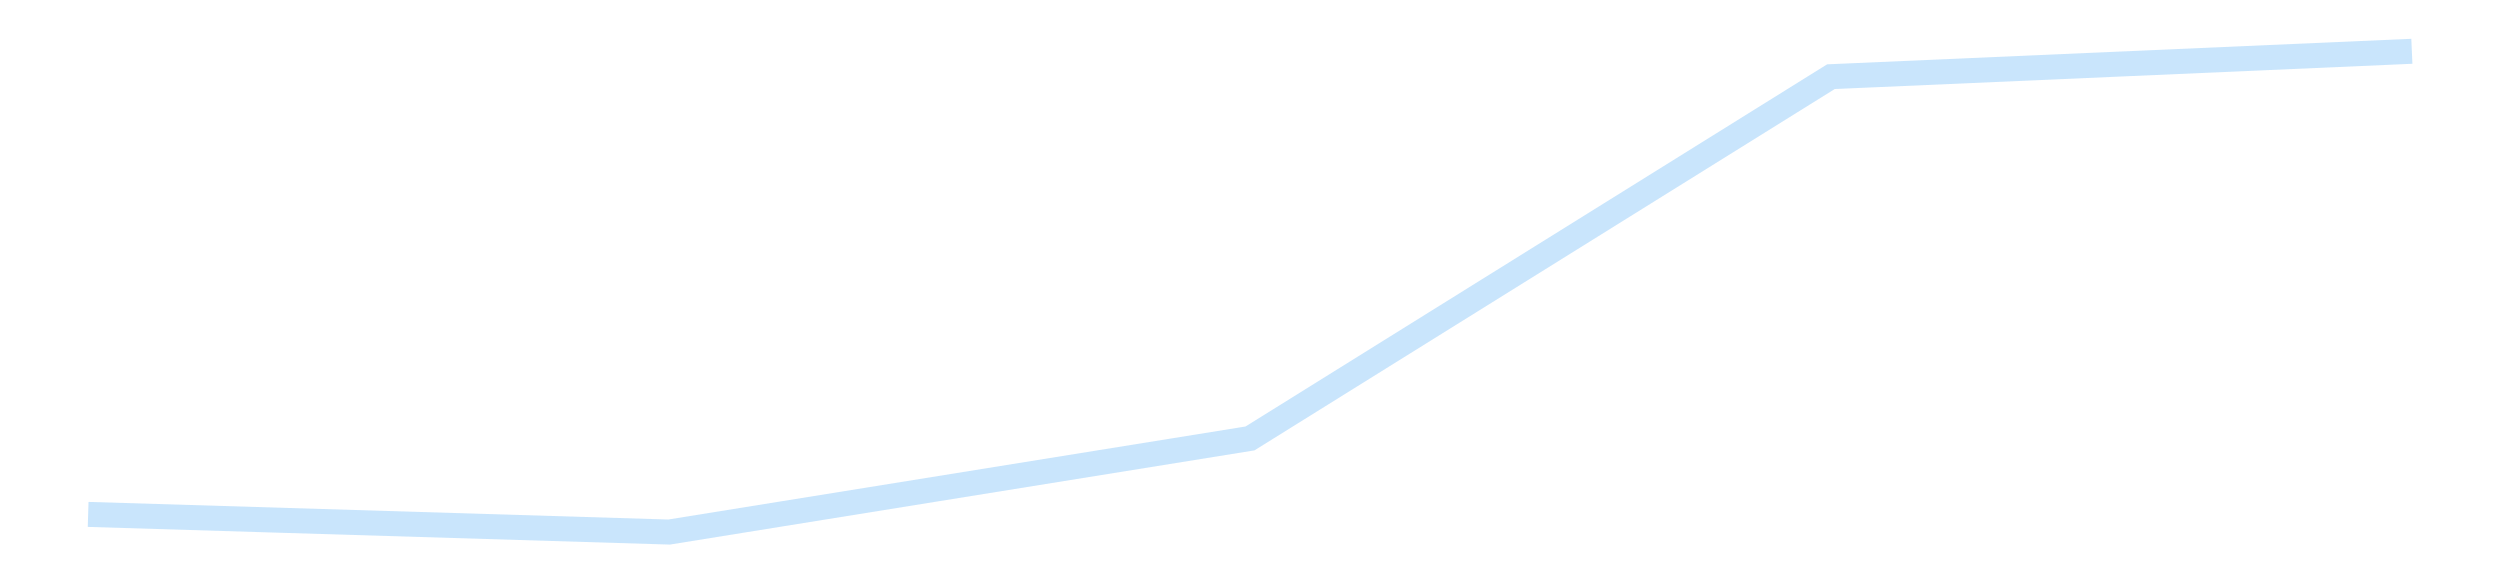 <?xml version='1.0' encoding='utf-8'?>
<svg xmlns="http://www.w3.org/2000/svg" xmlns:xlink="http://www.w3.org/1999/xlink" id="chart-2725886e-e6f3-4fa1-b5e7-2c144fb85e4c" class="pygal-chart pygal-sparkline" viewBox="0 0 300 70" width="300" height="70"><!--Generated with pygal 3.0.4 (lxml) ©Kozea 2012-2016 on 2025-11-03--><!--http://pygal.org--><!--http://github.com/Kozea/pygal--><defs><style type="text/css">#chart-2725886e-e6f3-4fa1-b5e7-2c144fb85e4c{-webkit-user-select:none;-webkit-font-smoothing:antialiased;font-family:Consolas,"Liberation Mono",Menlo,Courier,monospace}#chart-2725886e-e6f3-4fa1-b5e7-2c144fb85e4c .title{font-family:Consolas,"Liberation Mono",Menlo,Courier,monospace;font-size:16px}#chart-2725886e-e6f3-4fa1-b5e7-2c144fb85e4c .legends .legend text{font-family:Consolas,"Liberation Mono",Menlo,Courier,monospace;font-size:14px}#chart-2725886e-e6f3-4fa1-b5e7-2c144fb85e4c .axis text{font-family:Consolas,"Liberation Mono",Menlo,Courier,monospace;font-size:10px}#chart-2725886e-e6f3-4fa1-b5e7-2c144fb85e4c .axis text.major{font-family:Consolas,"Liberation Mono",Menlo,Courier,monospace;font-size:10px}#chart-2725886e-e6f3-4fa1-b5e7-2c144fb85e4c .text-overlay text.value{font-family:Consolas,"Liberation Mono",Menlo,Courier,monospace;font-size:16px}#chart-2725886e-e6f3-4fa1-b5e7-2c144fb85e4c .text-overlay text.label{font-family:Consolas,"Liberation Mono",Menlo,Courier,monospace;font-size:10px}#chart-2725886e-e6f3-4fa1-b5e7-2c144fb85e4c .tooltip{font-family:Consolas,"Liberation Mono",Menlo,Courier,monospace;font-size:14px}#chart-2725886e-e6f3-4fa1-b5e7-2c144fb85e4c text.no_data{font-family:Consolas,"Liberation Mono",Menlo,Courier,monospace;font-size:64px}
#chart-2725886e-e6f3-4fa1-b5e7-2c144fb85e4c{background-color:transparent}#chart-2725886e-e6f3-4fa1-b5e7-2c144fb85e4c path,#chart-2725886e-e6f3-4fa1-b5e7-2c144fb85e4c line,#chart-2725886e-e6f3-4fa1-b5e7-2c144fb85e4c rect,#chart-2725886e-e6f3-4fa1-b5e7-2c144fb85e4c circle{-webkit-transition:150ms;-moz-transition:150ms;transition:150ms}#chart-2725886e-e6f3-4fa1-b5e7-2c144fb85e4c .graph &gt; .background{fill:transparent}#chart-2725886e-e6f3-4fa1-b5e7-2c144fb85e4c .plot &gt; .background{fill:transparent}#chart-2725886e-e6f3-4fa1-b5e7-2c144fb85e4c .graph{fill:rgba(0,0,0,.87)}#chart-2725886e-e6f3-4fa1-b5e7-2c144fb85e4c text.no_data{fill:rgba(0,0,0,1)}#chart-2725886e-e6f3-4fa1-b5e7-2c144fb85e4c .title{fill:rgba(0,0,0,1)}#chart-2725886e-e6f3-4fa1-b5e7-2c144fb85e4c .legends .legend text{fill:rgba(0,0,0,.87)}#chart-2725886e-e6f3-4fa1-b5e7-2c144fb85e4c .legends .legend:hover text{fill:rgba(0,0,0,1)}#chart-2725886e-e6f3-4fa1-b5e7-2c144fb85e4c .axis .line{stroke:rgba(0,0,0,1)}#chart-2725886e-e6f3-4fa1-b5e7-2c144fb85e4c .axis .guide.line{stroke:rgba(0,0,0,.54)}#chart-2725886e-e6f3-4fa1-b5e7-2c144fb85e4c .axis .major.line{stroke:rgba(0,0,0,.87)}#chart-2725886e-e6f3-4fa1-b5e7-2c144fb85e4c .axis text.major{fill:rgba(0,0,0,1)}#chart-2725886e-e6f3-4fa1-b5e7-2c144fb85e4c .axis.y .guides:hover .guide.line,#chart-2725886e-e6f3-4fa1-b5e7-2c144fb85e4c .line-graph .axis.x .guides:hover .guide.line,#chart-2725886e-e6f3-4fa1-b5e7-2c144fb85e4c .stackedline-graph .axis.x .guides:hover .guide.line,#chart-2725886e-e6f3-4fa1-b5e7-2c144fb85e4c .xy-graph .axis.x .guides:hover .guide.line{stroke:rgba(0,0,0,1)}#chart-2725886e-e6f3-4fa1-b5e7-2c144fb85e4c .axis .guides:hover text{fill:rgba(0,0,0,1)}#chart-2725886e-e6f3-4fa1-b5e7-2c144fb85e4c .reactive{fill-opacity:.7;stroke-opacity:.8;stroke-width:3}#chart-2725886e-e6f3-4fa1-b5e7-2c144fb85e4c .ci{stroke:rgba(0,0,0,.87)}#chart-2725886e-e6f3-4fa1-b5e7-2c144fb85e4c .reactive.active,#chart-2725886e-e6f3-4fa1-b5e7-2c144fb85e4c .active .reactive{fill-opacity:.8;stroke-opacity:.9;stroke-width:4}#chart-2725886e-e6f3-4fa1-b5e7-2c144fb85e4c .ci .reactive.active{stroke-width:1.5}#chart-2725886e-e6f3-4fa1-b5e7-2c144fb85e4c .series text{fill:rgba(0,0,0,1)}#chart-2725886e-e6f3-4fa1-b5e7-2c144fb85e4c .tooltip rect{fill:transparent;stroke:rgba(0,0,0,1);-webkit-transition:opacity 150ms;-moz-transition:opacity 150ms;transition:opacity 150ms}#chart-2725886e-e6f3-4fa1-b5e7-2c144fb85e4c .tooltip .label{fill:rgba(0,0,0,.87)}#chart-2725886e-e6f3-4fa1-b5e7-2c144fb85e4c .tooltip .label{fill:rgba(0,0,0,.87)}#chart-2725886e-e6f3-4fa1-b5e7-2c144fb85e4c .tooltip .legend{font-size:.8em;fill:rgba(0,0,0,.54)}#chart-2725886e-e6f3-4fa1-b5e7-2c144fb85e4c .tooltip .x_label{font-size:.6em;fill:rgba(0,0,0,1)}#chart-2725886e-e6f3-4fa1-b5e7-2c144fb85e4c .tooltip .xlink{font-size:.5em;text-decoration:underline}#chart-2725886e-e6f3-4fa1-b5e7-2c144fb85e4c .tooltip .value{font-size:1.5em}#chart-2725886e-e6f3-4fa1-b5e7-2c144fb85e4c .bound{font-size:.5em}#chart-2725886e-e6f3-4fa1-b5e7-2c144fb85e4c .max-value{font-size:.75em;fill:rgba(0,0,0,.54)}#chart-2725886e-e6f3-4fa1-b5e7-2c144fb85e4c .map-element{fill:transparent;stroke:rgba(0,0,0,.54) !important}#chart-2725886e-e6f3-4fa1-b5e7-2c144fb85e4c .map-element .reactive{fill-opacity:inherit;stroke-opacity:inherit}#chart-2725886e-e6f3-4fa1-b5e7-2c144fb85e4c .color-0,#chart-2725886e-e6f3-4fa1-b5e7-2c144fb85e4c .color-0 a:visited{stroke:#bbdefb;fill:#bbdefb}#chart-2725886e-e6f3-4fa1-b5e7-2c144fb85e4c .text-overlay .color-0 text{fill:black}
#chart-2725886e-e6f3-4fa1-b5e7-2c144fb85e4c text.no_data{text-anchor:middle}#chart-2725886e-e6f3-4fa1-b5e7-2c144fb85e4c .guide.line{fill:none}#chart-2725886e-e6f3-4fa1-b5e7-2c144fb85e4c .centered{text-anchor:middle}#chart-2725886e-e6f3-4fa1-b5e7-2c144fb85e4c .title{text-anchor:middle}#chart-2725886e-e6f3-4fa1-b5e7-2c144fb85e4c .legends .legend text{fill-opacity:1}#chart-2725886e-e6f3-4fa1-b5e7-2c144fb85e4c .axis.x text{text-anchor:middle}#chart-2725886e-e6f3-4fa1-b5e7-2c144fb85e4c .axis.x:not(.web) text[transform]{text-anchor:start}#chart-2725886e-e6f3-4fa1-b5e7-2c144fb85e4c .axis.x:not(.web) text[transform].backwards{text-anchor:end}#chart-2725886e-e6f3-4fa1-b5e7-2c144fb85e4c .axis.y text{text-anchor:end}#chart-2725886e-e6f3-4fa1-b5e7-2c144fb85e4c .axis.y text[transform].backwards{text-anchor:start}#chart-2725886e-e6f3-4fa1-b5e7-2c144fb85e4c .axis.y2 text{text-anchor:start}#chart-2725886e-e6f3-4fa1-b5e7-2c144fb85e4c .axis.y2 text[transform].backwards{text-anchor:end}#chart-2725886e-e6f3-4fa1-b5e7-2c144fb85e4c .axis .guide.line{stroke-dasharray:4,4;stroke:black}#chart-2725886e-e6f3-4fa1-b5e7-2c144fb85e4c .axis .major.guide.line{stroke-dasharray:6,6;stroke:black}#chart-2725886e-e6f3-4fa1-b5e7-2c144fb85e4c .horizontal .axis.y .guide.line,#chart-2725886e-e6f3-4fa1-b5e7-2c144fb85e4c .horizontal .axis.y2 .guide.line,#chart-2725886e-e6f3-4fa1-b5e7-2c144fb85e4c .vertical .axis.x .guide.line{opacity:0}#chart-2725886e-e6f3-4fa1-b5e7-2c144fb85e4c .horizontal .axis.always_show .guide.line,#chart-2725886e-e6f3-4fa1-b5e7-2c144fb85e4c .vertical .axis.always_show .guide.line{opacity:1 !important}#chart-2725886e-e6f3-4fa1-b5e7-2c144fb85e4c .axis.y .guides:hover .guide.line,#chart-2725886e-e6f3-4fa1-b5e7-2c144fb85e4c .axis.y2 .guides:hover .guide.line,#chart-2725886e-e6f3-4fa1-b5e7-2c144fb85e4c .axis.x .guides:hover .guide.line{opacity:1}#chart-2725886e-e6f3-4fa1-b5e7-2c144fb85e4c .axis .guides:hover text{opacity:1}#chart-2725886e-e6f3-4fa1-b5e7-2c144fb85e4c .nofill{fill:none}#chart-2725886e-e6f3-4fa1-b5e7-2c144fb85e4c .subtle-fill{fill-opacity:.2}#chart-2725886e-e6f3-4fa1-b5e7-2c144fb85e4c .dot{stroke-width:1px;fill-opacity:1;stroke-opacity:1}#chart-2725886e-e6f3-4fa1-b5e7-2c144fb85e4c .dot.active{stroke-width:5px}#chart-2725886e-e6f3-4fa1-b5e7-2c144fb85e4c .dot.negative{fill:transparent}#chart-2725886e-e6f3-4fa1-b5e7-2c144fb85e4c text,#chart-2725886e-e6f3-4fa1-b5e7-2c144fb85e4c tspan{stroke:none !important}#chart-2725886e-e6f3-4fa1-b5e7-2c144fb85e4c .series text.active{opacity:1}#chart-2725886e-e6f3-4fa1-b5e7-2c144fb85e4c .tooltip rect{fill-opacity:.95;stroke-width:.5}#chart-2725886e-e6f3-4fa1-b5e7-2c144fb85e4c .tooltip text{fill-opacity:1}#chart-2725886e-e6f3-4fa1-b5e7-2c144fb85e4c .showable{visibility:hidden}#chart-2725886e-e6f3-4fa1-b5e7-2c144fb85e4c .showable.shown{visibility:visible}#chart-2725886e-e6f3-4fa1-b5e7-2c144fb85e4c .gauge-background{fill:rgba(229,229,229,1);stroke:none}#chart-2725886e-e6f3-4fa1-b5e7-2c144fb85e4c .bg-lines{stroke:transparent;stroke-width:2px}</style><script type="text/javascript">window.pygal = window.pygal || {};window.pygal.config = window.pygal.config || {};window.pygal.config['2725886e-e6f3-4fa1-b5e7-2c144fb85e4c'] = {"allow_interruptions": false, "box_mode": "extremes", "classes": ["pygal-chart", "pygal-sparkline"], "css": ["file://style.css", "file://graph.css"], "defs": [], "disable_xml_declaration": false, "dots_size": 2.5, "dynamic_print_values": false, "explicit_size": true, "fill": false, "force_uri_protocol": "https", "formatter": null, "half_pie": false, "height": 70, "include_x_axis": false, "inner_radius": 0, "interpolate": null, "interpolation_parameters": {}, "interpolation_precision": 250, "inverse_y_axis": false, "js": [], "legend_at_bottom": false, "legend_at_bottom_columns": null, "legend_box_size": 12, "logarithmic": false, "margin": 5, "margin_bottom": null, "margin_left": null, "margin_right": null, "margin_top": null, "max_scale": 2, "min_scale": 1, "missing_value_fill_truncation": "x", "no_data_text": "", "no_prefix": false, "order_min": null, "pretty_print": false, "print_labels": false, "print_values": false, "print_values_position": "center", "print_zeroes": true, "range": null, "rounded_bars": null, "secondary_range": null, "show_dots": false, "show_legend": false, "show_minor_x_labels": true, "show_minor_y_labels": true, "show_only_major_dots": false, "show_x_guides": false, "show_x_labels": false, "show_y_guides": true, "show_y_labels": false, "spacing": 0, "stack_from_top": false, "strict": false, "stroke": true, "stroke_style": null, "style": {"background": "transparent", "ci_colors": [], "colors": ["#bbdefb"], "dot_opacity": "1", "font_family": "Consolas, \"Liberation Mono\", Menlo, Courier, monospace", "foreground": "rgba(0, 0, 0, .87)", "foreground_strong": "rgba(0, 0, 0, 1)", "foreground_subtle": "rgba(0, 0, 0, .54)", "guide_stroke_color": "black", "guide_stroke_dasharray": "4,4", "label_font_family": "Consolas, \"Liberation Mono\", Menlo, Courier, monospace", "label_font_size": 10, "legend_font_family": "Consolas, \"Liberation Mono\", Menlo, Courier, monospace", "legend_font_size": 14, "major_guide_stroke_color": "black", "major_guide_stroke_dasharray": "6,6", "major_label_font_family": "Consolas, \"Liberation Mono\", Menlo, Courier, monospace", "major_label_font_size": 10, "no_data_font_family": "Consolas, \"Liberation Mono\", Menlo, Courier, monospace", "no_data_font_size": 64, "opacity": ".7", "opacity_hover": ".8", "plot_background": "transparent", "stroke_opacity": ".8", "stroke_opacity_hover": ".9", "stroke_width": 3, "stroke_width_hover": "4", "title_font_family": "Consolas, \"Liberation Mono\", Menlo, Courier, monospace", "title_font_size": 16, "tooltip_font_family": "Consolas, \"Liberation Mono\", Menlo, Courier, monospace", "tooltip_font_size": 14, "transition": "150ms", "value_background": "rgba(229, 229, 229, 1)", "value_colors": [], "value_font_family": "Consolas, \"Liberation Mono\", Menlo, Courier, monospace", "value_font_size": 16, "value_label_font_family": "Consolas, \"Liberation Mono\", Menlo, Courier, monospace", "value_label_font_size": 10}, "title": null, "tooltip_border_radius": 0, "tooltip_fancy_mode": true, "truncate_label": null, "truncate_legend": null, "width": 300, "x_label_rotation": 0, "x_labels": null, "x_labels_major": null, "x_labels_major_count": null, "x_labels_major_every": null, "x_title": null, "xrange": null, "y_label_rotation": 0, "y_labels": null, "y_labels_major": null, "y_labels_major_count": null, "y_labels_major_every": null, "y_title": null, "zero": 0, "legends": [""]}</script></defs><title>Pygal</title><g class="graph line-graph vertical"><rect x="0" y="0" width="300" height="70" class="background"/><g transform="translate(5, 5)" class="plot"><rect x="0" y="0" width="290" height="60" class="background"/><g class="series serie-0 color-0"><path d="M5.577 56.729 L75.288 58.846 145 47.612 214.712 4.201 284.423 1.154" class="line reactive nofill"/></g></g><g class="titles"/><g transform="translate(5, 5)" class="plot overlay"><g class="series serie-0 color-0"/></g><g transform="translate(5, 5)" class="plot text-overlay"><g class="series serie-0 color-0"/></g><g transform="translate(5, 5)" class="plot tooltip-overlay"><g transform="translate(0 0)" style="opacity: 0" class="tooltip"><rect rx="0" ry="0" width="0" height="0" class="tooltip-box"/><g class="text"/></g></g></g></svg>